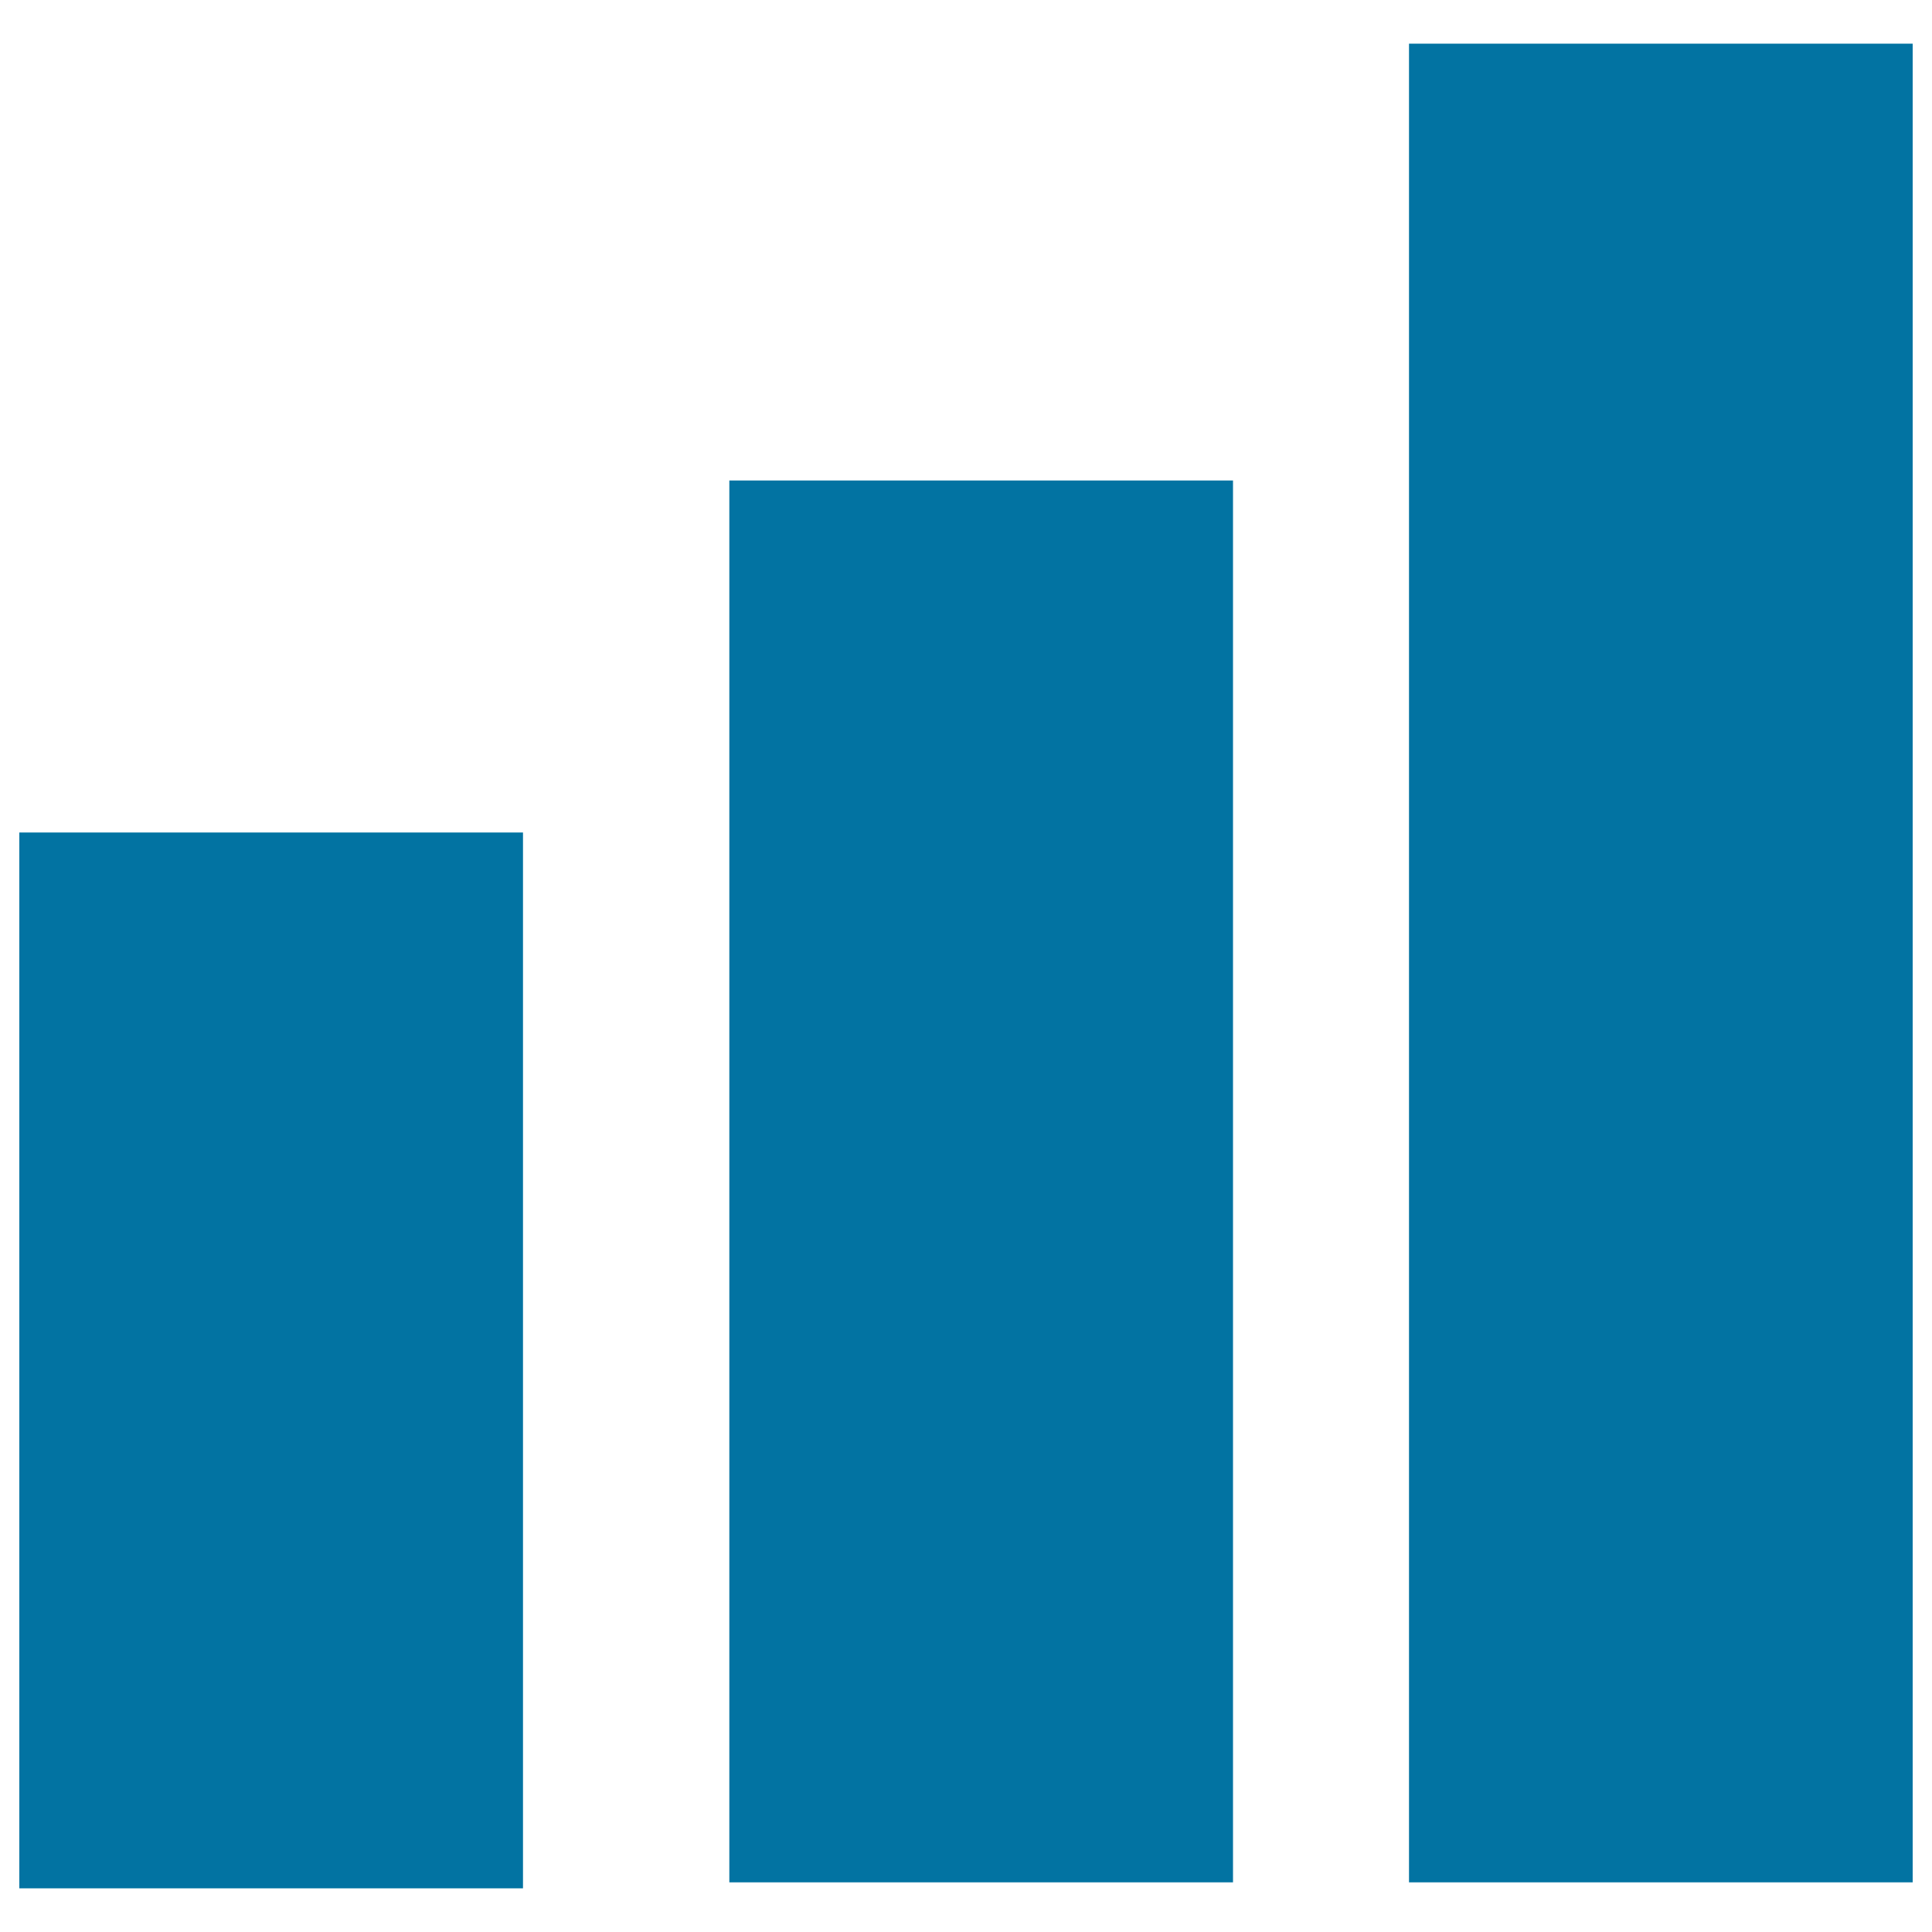 <svg xmlns="http://www.w3.org/2000/svg" viewBox="0 0 1000 1000" style="fill:#0273a2">
<title>Note Chart SVG icon</title>
<path d="M10,430.9h260.7v546.5H10V430.9z"/><path d="M377.5,248.7h260.7v725.6H377.5V248.7z"/><path d="M729.3,22.6H990v951.7H729.3V22.6L729.3,22.6z"/>
</svg>